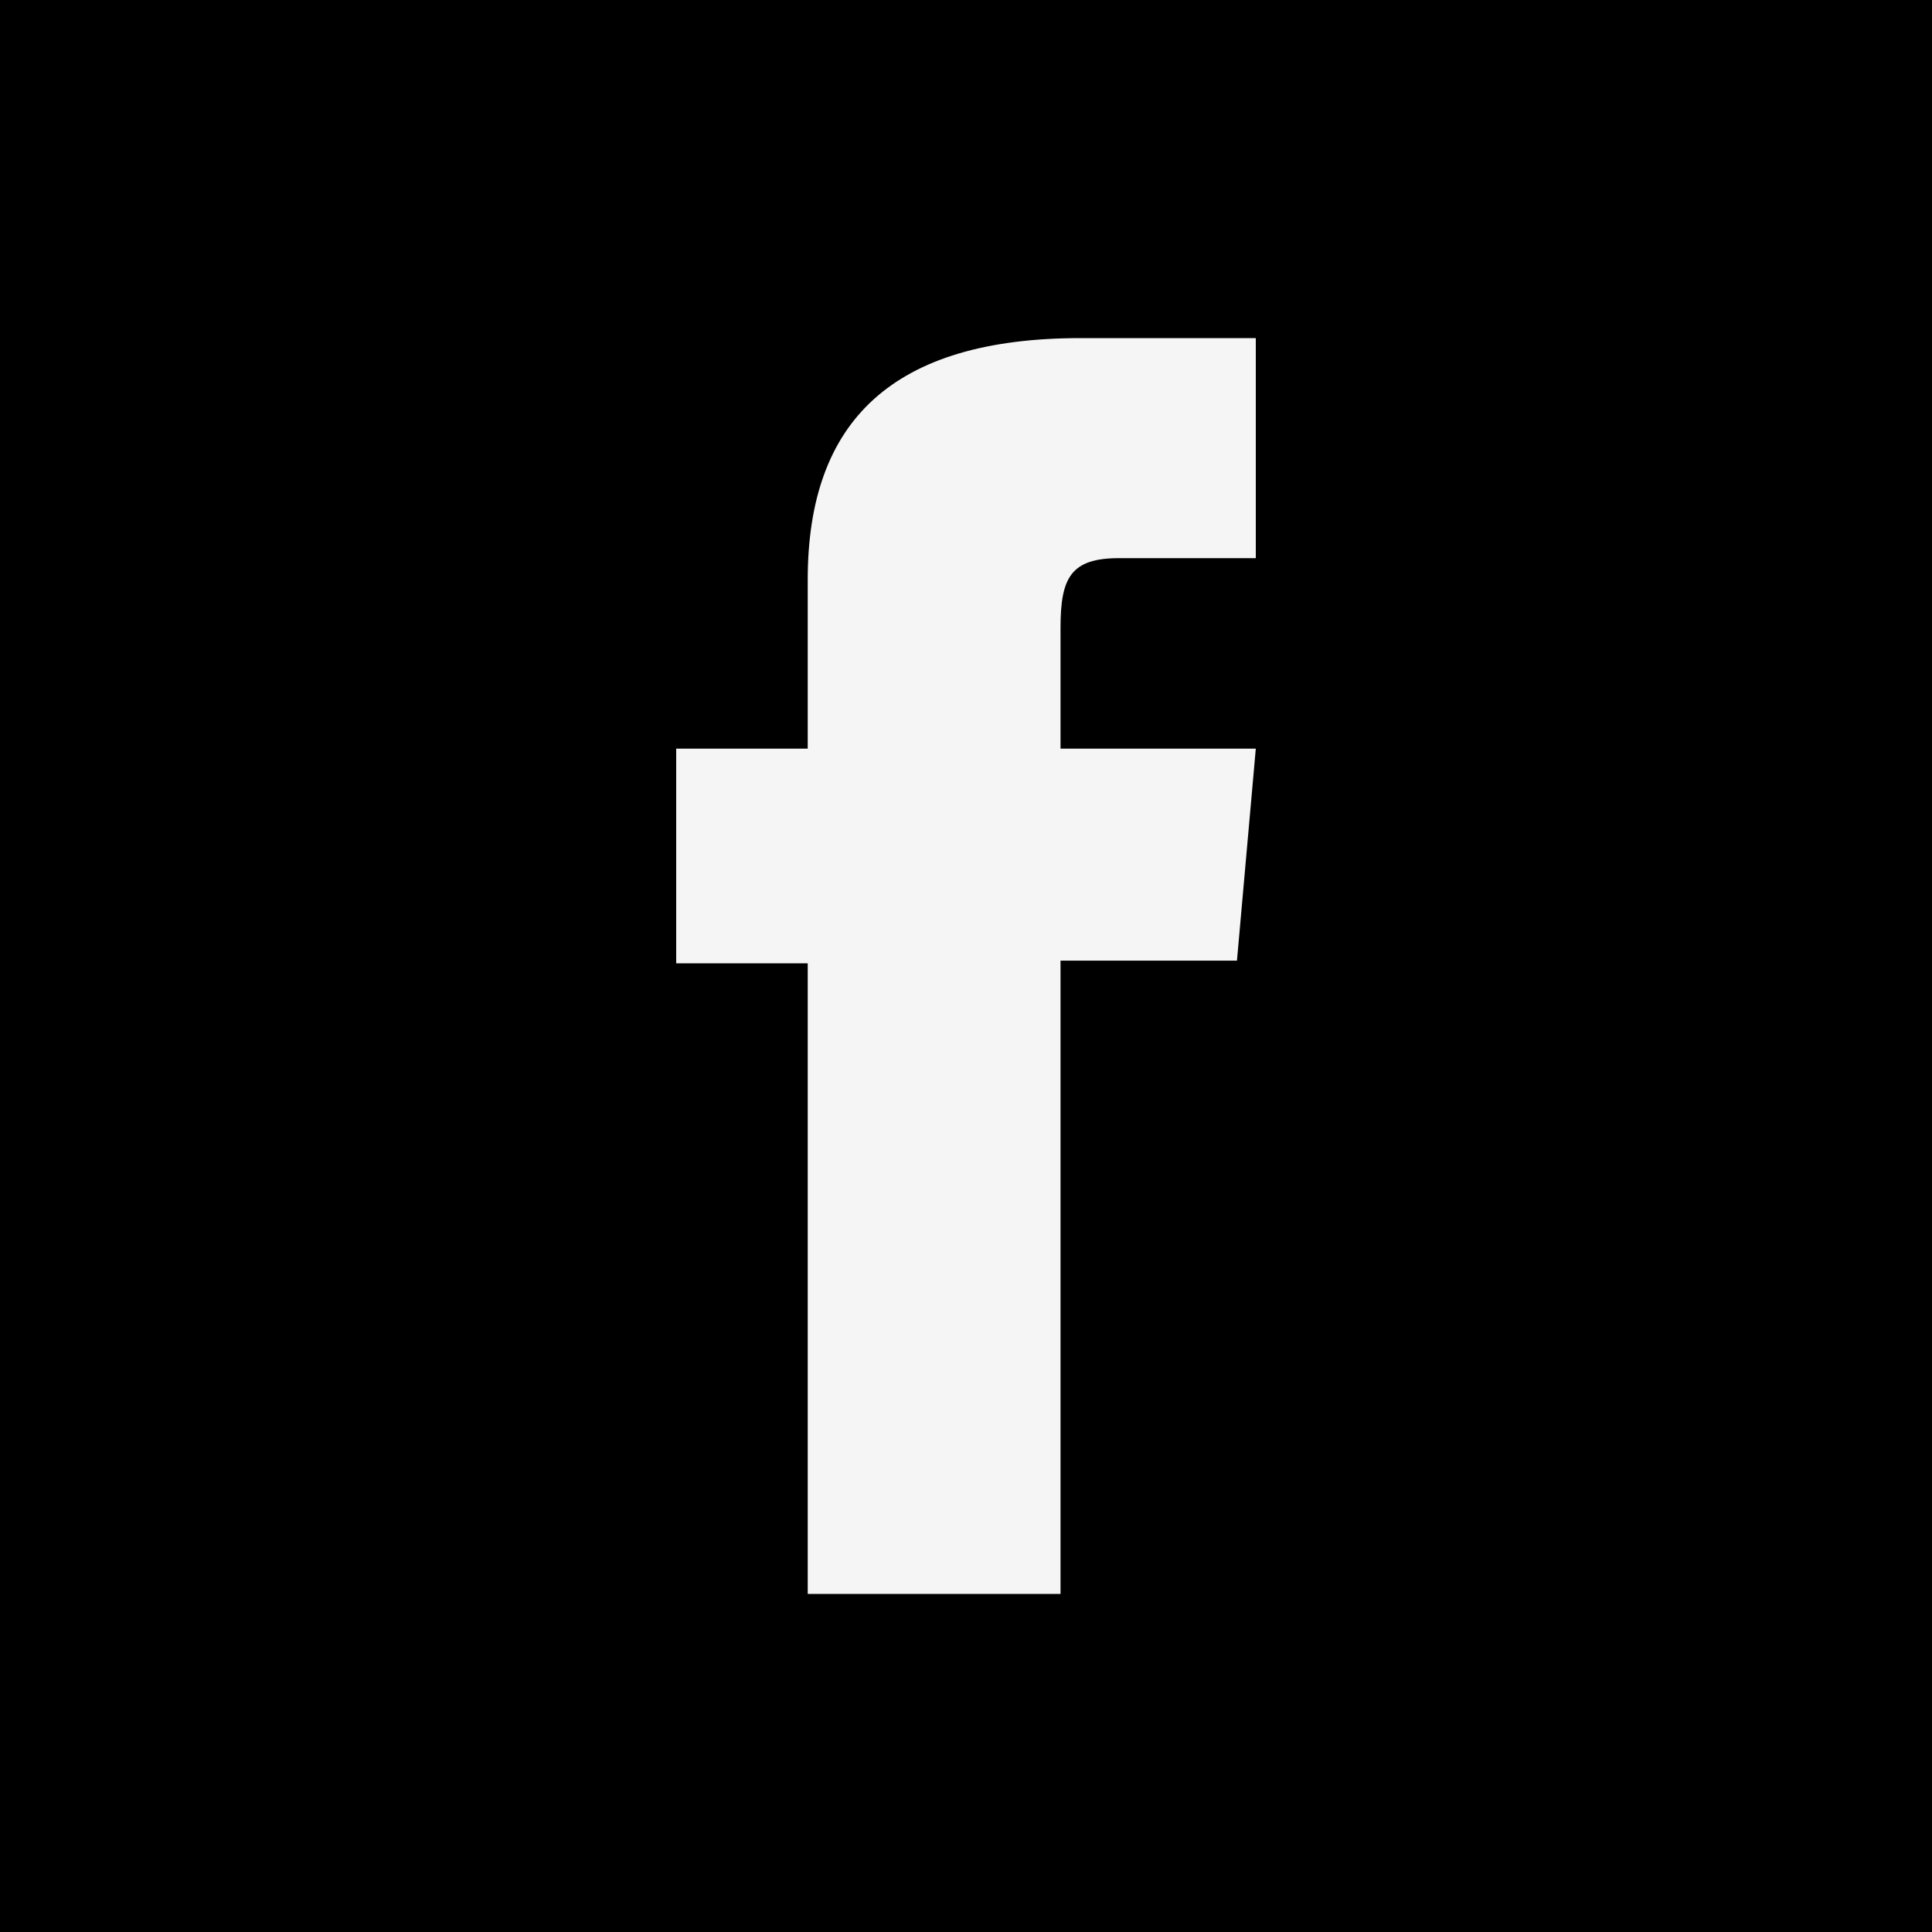 <svg width="40" height="40" viewBox="0 0 40 40" fill="none" xmlns="http://www.w3.org/2000/svg">
<rect width="40" height="40" fill="black"/>
<path d="M16.723 33H21.957V19.889H25.61L26 15.5H21.957V12.999C21.957 11.965 22.166 11.556 23.166 11.556H26V7H22.375C18.479 7 16.723 8.716 16.723 12V15.5H14V19.945H16.723V33Z" fill="#F5F5F5"/>
</svg>

